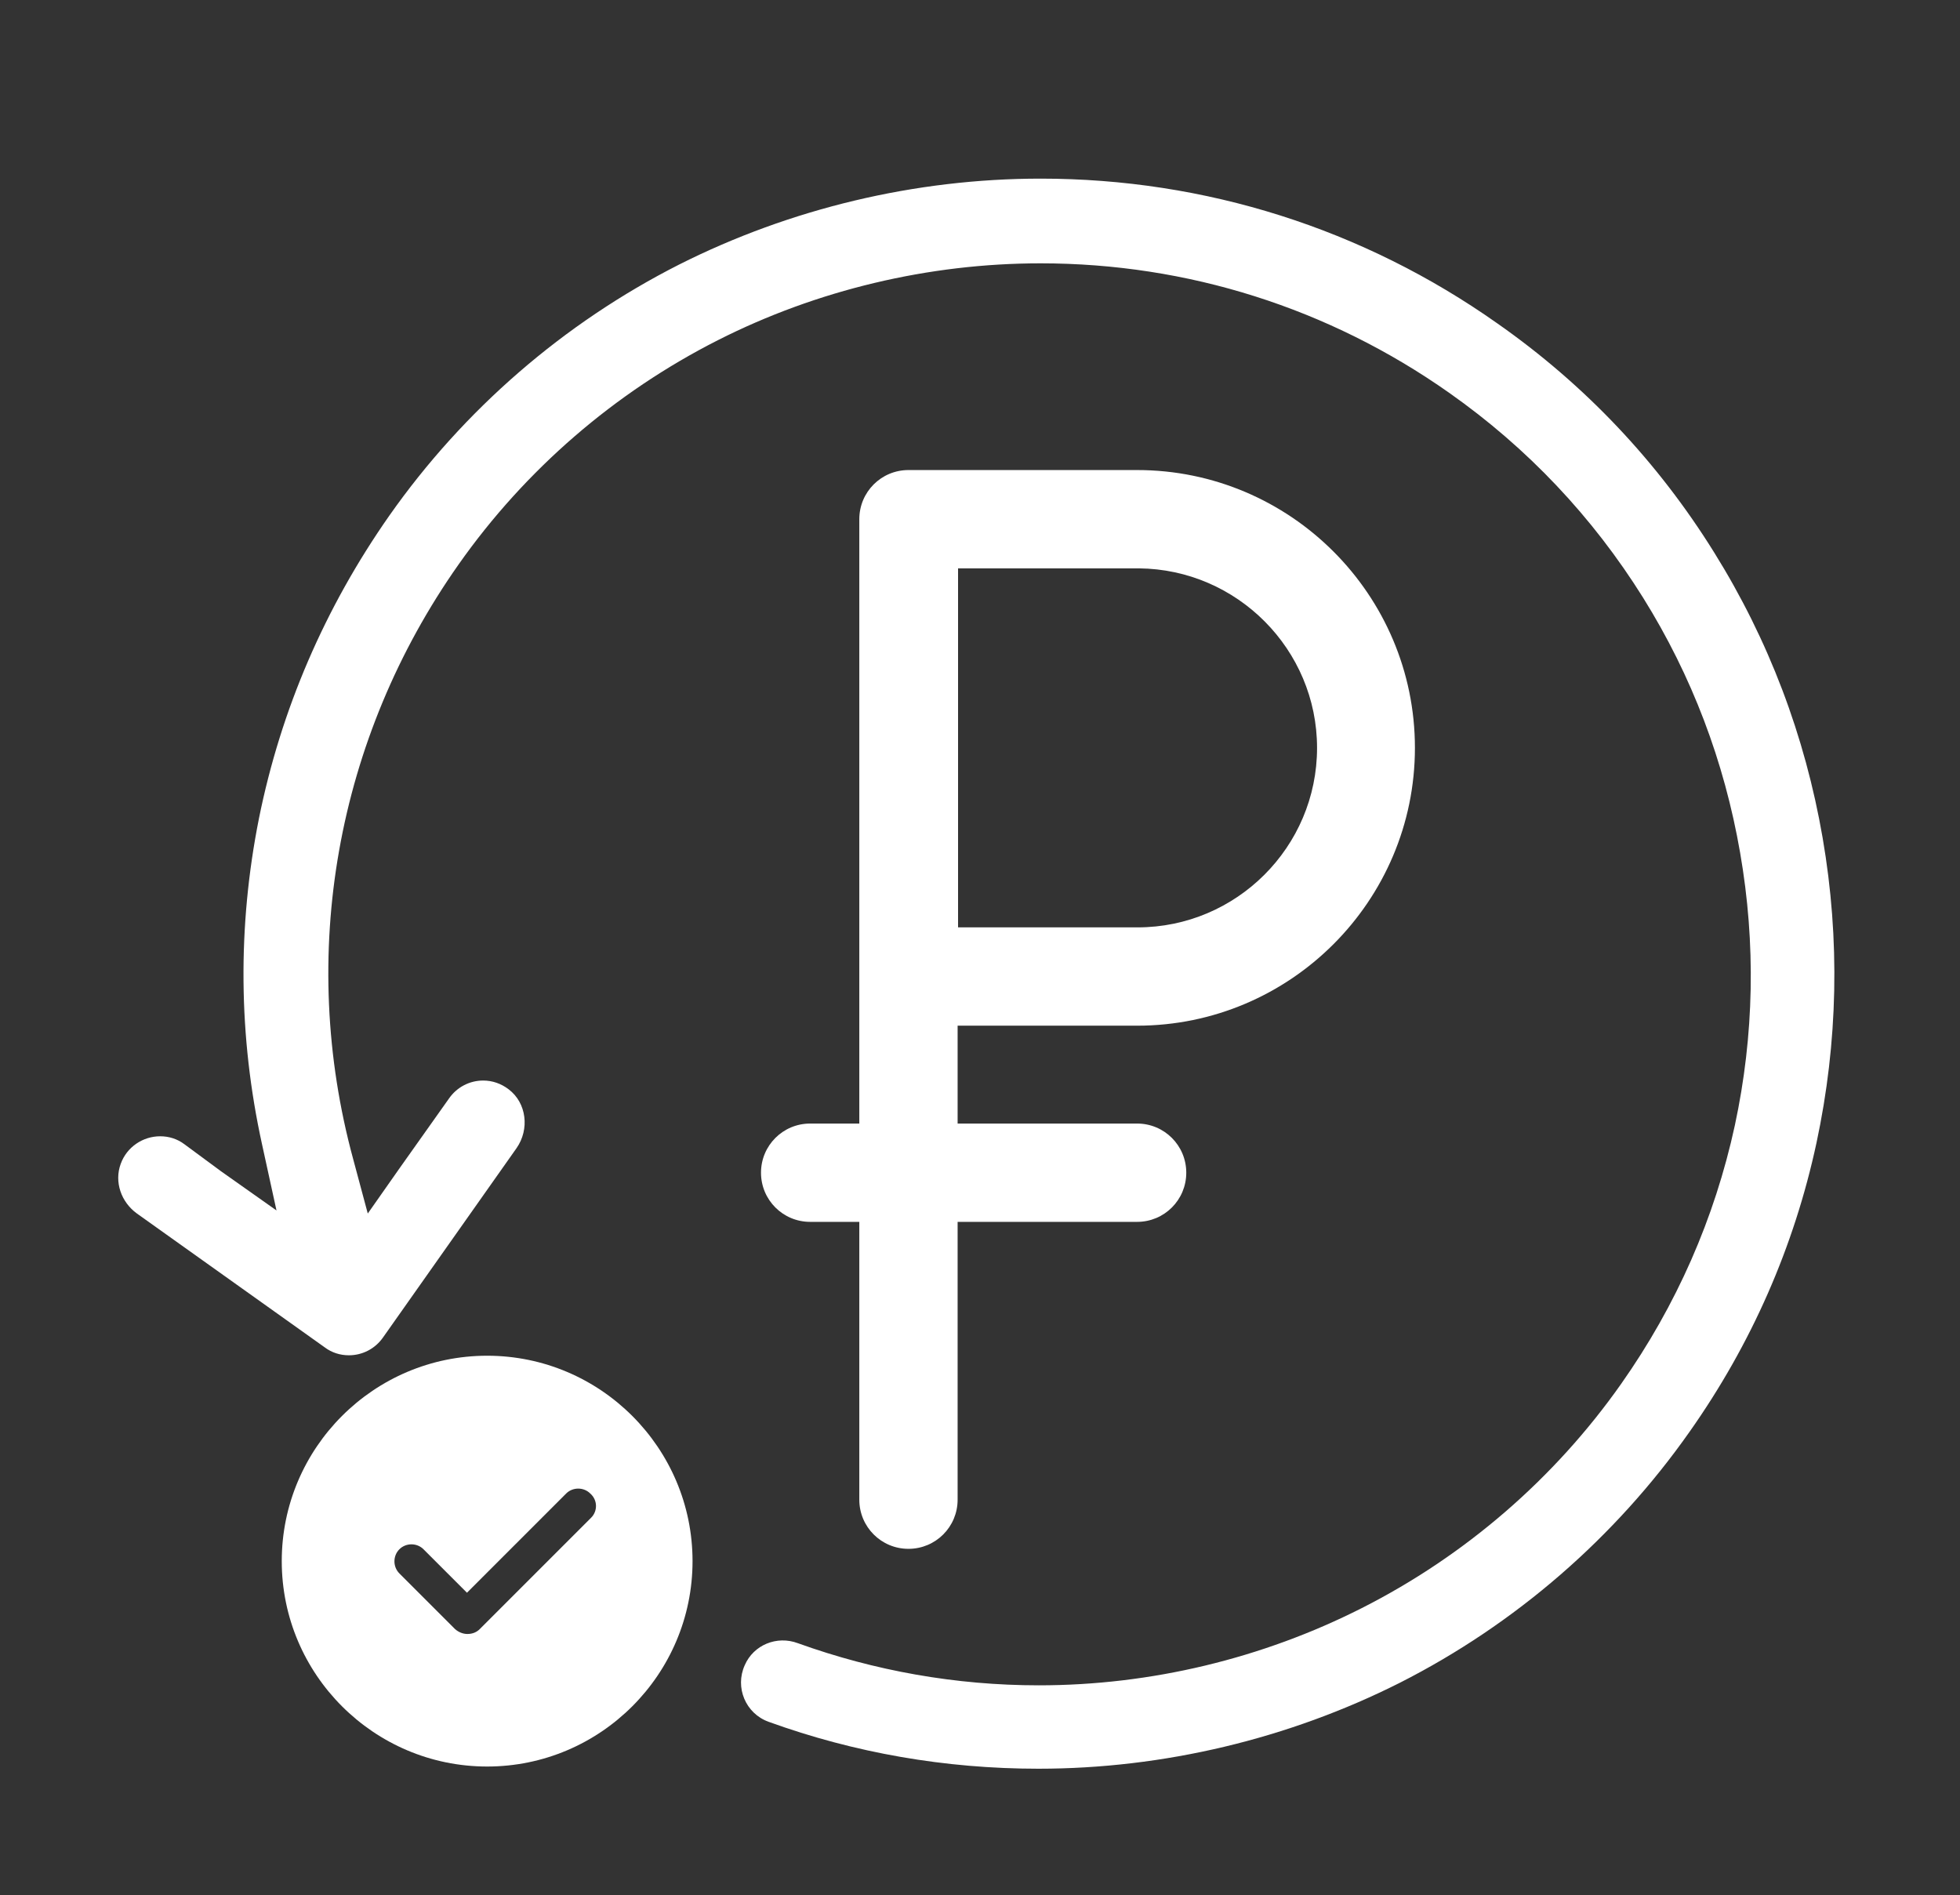 <?xml version="1.0" encoding="UTF-8"?> <!-- Generator: Adobe Illustrator 21.0.2, SVG Export Plug-In . SVG Version: 6.00 Build 0) --> <svg xmlns="http://www.w3.org/2000/svg" xmlns:xlink="http://www.w3.org/1999/xlink" id="Capa_1" x="0px" y="0px" viewBox="0 0 446.6 431.8" style="enable-background:new 0 0 446.6 431.8;" xml:space="preserve"><rect x="0" y="0" width="446.6" height="431.8" fill="#333333" stroke="none"/> <style type="text/css"> .st0{fill:#FFFFFF;} </style> <g id="_x38_cha2P_1_"> </g> <path id="XMLID_449_" class="st0" d="M259.1,233.7c34.9,0,63.3-28.4,63.3-63.3s-28.4-63.3-63.3-63.3c-0.1,0-0.3,0-0.4,0H207l0,0 c-6.2,0-11.2,5-11.2,11.2l0,0v104.2V256h-11.2c-6.2,0-11.2,5-11.2,11.2s5,11.2,11.2,11.2h11.2v63.3c0,6.2,5,11.2,11.2,11.2 s11.2-5,11.2-11.2v-63.3h40.9c6.2,0,11.2-5,11.2-11.2s-5-11.2-11.2-11.2h-40.9v-22.3H259.1z M259.1,129.5c0.1,0,0.2,0,0.4,0 c22.4,0.2,40.6,18.5,40.6,40.9c0,22.6-18.4,40.9-40.9,40.9h-40.9v-81.8L259.1,129.5L259.1,129.5z"></path> <path class="st0" d="M169.7,379.4c-2.3,5.1,0.2,11,5.4,12.9c19.6,7.1,40.3,10.7,61.5,10.7c28.5,0,57-6.8,82.4-19.6 c26.2-13.3,49-33,66-57.2c14.1-20,23.8-42.1,28.9-65.8c4.9-22.9,5.4-46.3,1.4-69.5s-12.3-45.1-24.7-65 c-12.8-20.6-29.4-38.2-49.4-52.2c-30.6-21.6-66.6-33-104.1-33c-28.5,0-57,6.8-82.4,19.6c-26.2,13.3-49,33-66,57.2 c-14.7,21-24.7,44.2-29.7,69c-4.9,24.6-4.7,49.6,0.7,74.2l3.3,15.1l-12.6-8.9l-8.4-6.2c-1.6-1.2-3.5-1.8-5.5-1.8 c-3.9,0-7.6,2.4-9,6.3c-1.5,4.1,0.1,8.7,3.7,11.3L74,307c1.6,1.2,3.5,1.8,5.5,1.8c3.1,0,6-1.5,7.8-4.1l30.4-43.1 c3-4.3,2.3-10.3-1.8-13.4c-1.7-1.3-3.7-2-5.8-2c-3.1,0-6,1.5-7.8,4.1l-11.2,15.8l-7.3,10.4l-3.3-12.3c-12.7-46.6-3.9-96,24-135.6 c15.2-21.6,35.6-39.2,59.1-51.1c22.5-11.4,48-17.5,73.5-17.5c33.5,0,65.7,10.2,93.1,29.5c17.9,12.6,32.7,28.3,44.2,46.7 c11.1,17.8,18.5,37.3,22.1,58.1c3.6,20.7,3.2,41.6-1.2,62.1c-4.6,21.2-13.3,41-25.9,58.9c-15.2,21.6-35.6,39.2-59.1,51.1 c-22.7,11.5-48.1,17.6-73.6,17.6c-18.9,0-37.4-3.3-54.9-9.6C177,372.6,171.7,374.8,169.7,379.4L169.7,379.4z"></path> <path class="st0" d="M111,308.9c-25.8,0-46.8,21-46.8,46.8s21,46.8,46.8,46.8s46.8-21,46.8-46.8S136.8,308.9,111,308.9z M134.7,345.8l-25.4,25.4c-0.8,0.8-1.8,1.1-2.8,1.1s-2-0.4-2.8-1.1L91,358.5c-1.5-1.5-1.5-4,0-5.5s4-1.5,5.5,0l9.9,9.9l22.6-22.6 c1.5-1.5,4-1.5,5.5,0C136.2,341.8,136.2,344.3,134.7,345.8z"></path> </svg> 